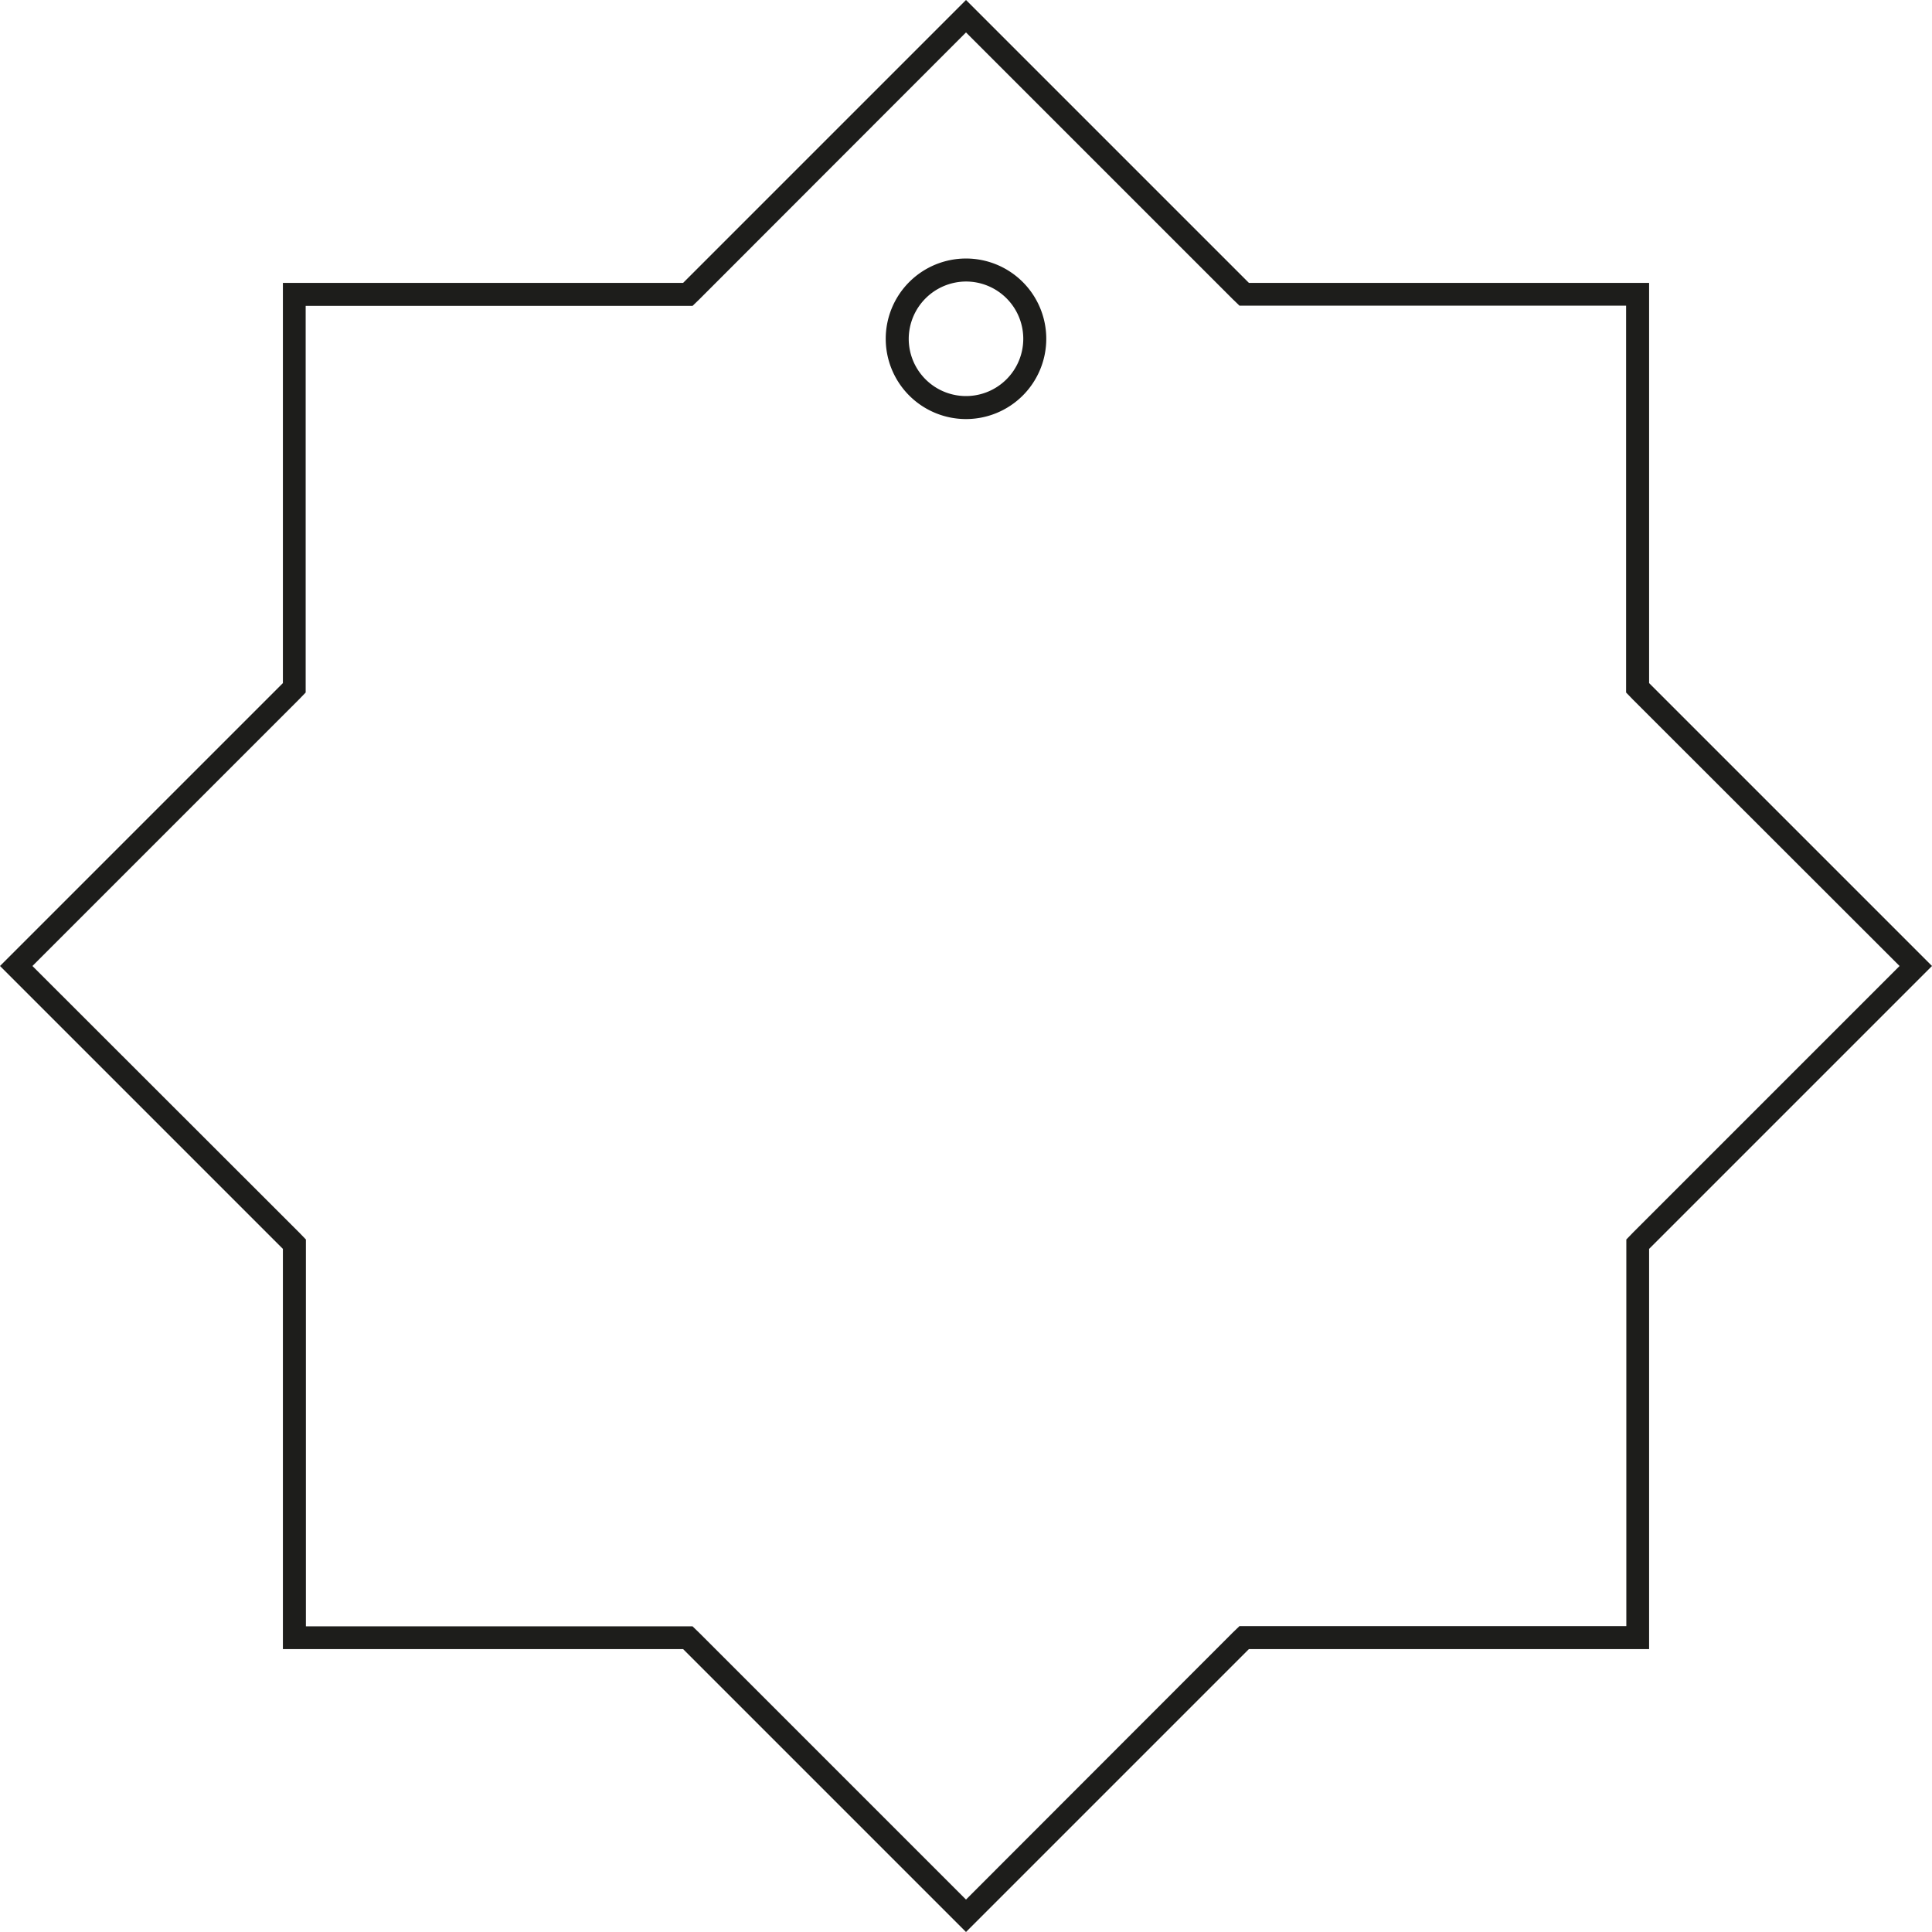 <svg xmlns="http://www.w3.org/2000/svg" viewBox="0 0 84 84"><defs><style>.cls-1{fill:#1d1d1b;}</style></defs><g id="Layer_2" data-name="Layer 2"><g id="Layer_1-2" data-name="Layer 1"><g id="Star_76_x_76_mm" data-name="Star 76 x 76 mm"><path class="cls-1" d="M42,1.41,53.59,13l.3.29H70.7V30.11l.29.3L82.59,42,71,53.59l-.29.3V70.7H53.89l-.3.29L42,82.59,30.41,71l-.3-.29H13.3V53.89l-.29-.3L1.41,42,13,30.41l.29-.3V13.3H30.11l.3-.29L42,1.41M42,0,29.7,12.3H12.3V29.7L0,42,12.3,54.3V71.7H29.7L42,84,54.3,71.7H71.7V54.3L84,42,71.7,29.7V12.3H54.3L42,0Z"/><path class="cls-1" d="M42,12.24a2.49,2.49,0,1,1-2.49,2.49A2.5,2.5,0,0,1,42,12.24m0-1a3.49,3.49,0,1,0,3.49,3.49A3.49,3.49,0,0,0,42,11.24Z"/></g></g></g></svg>